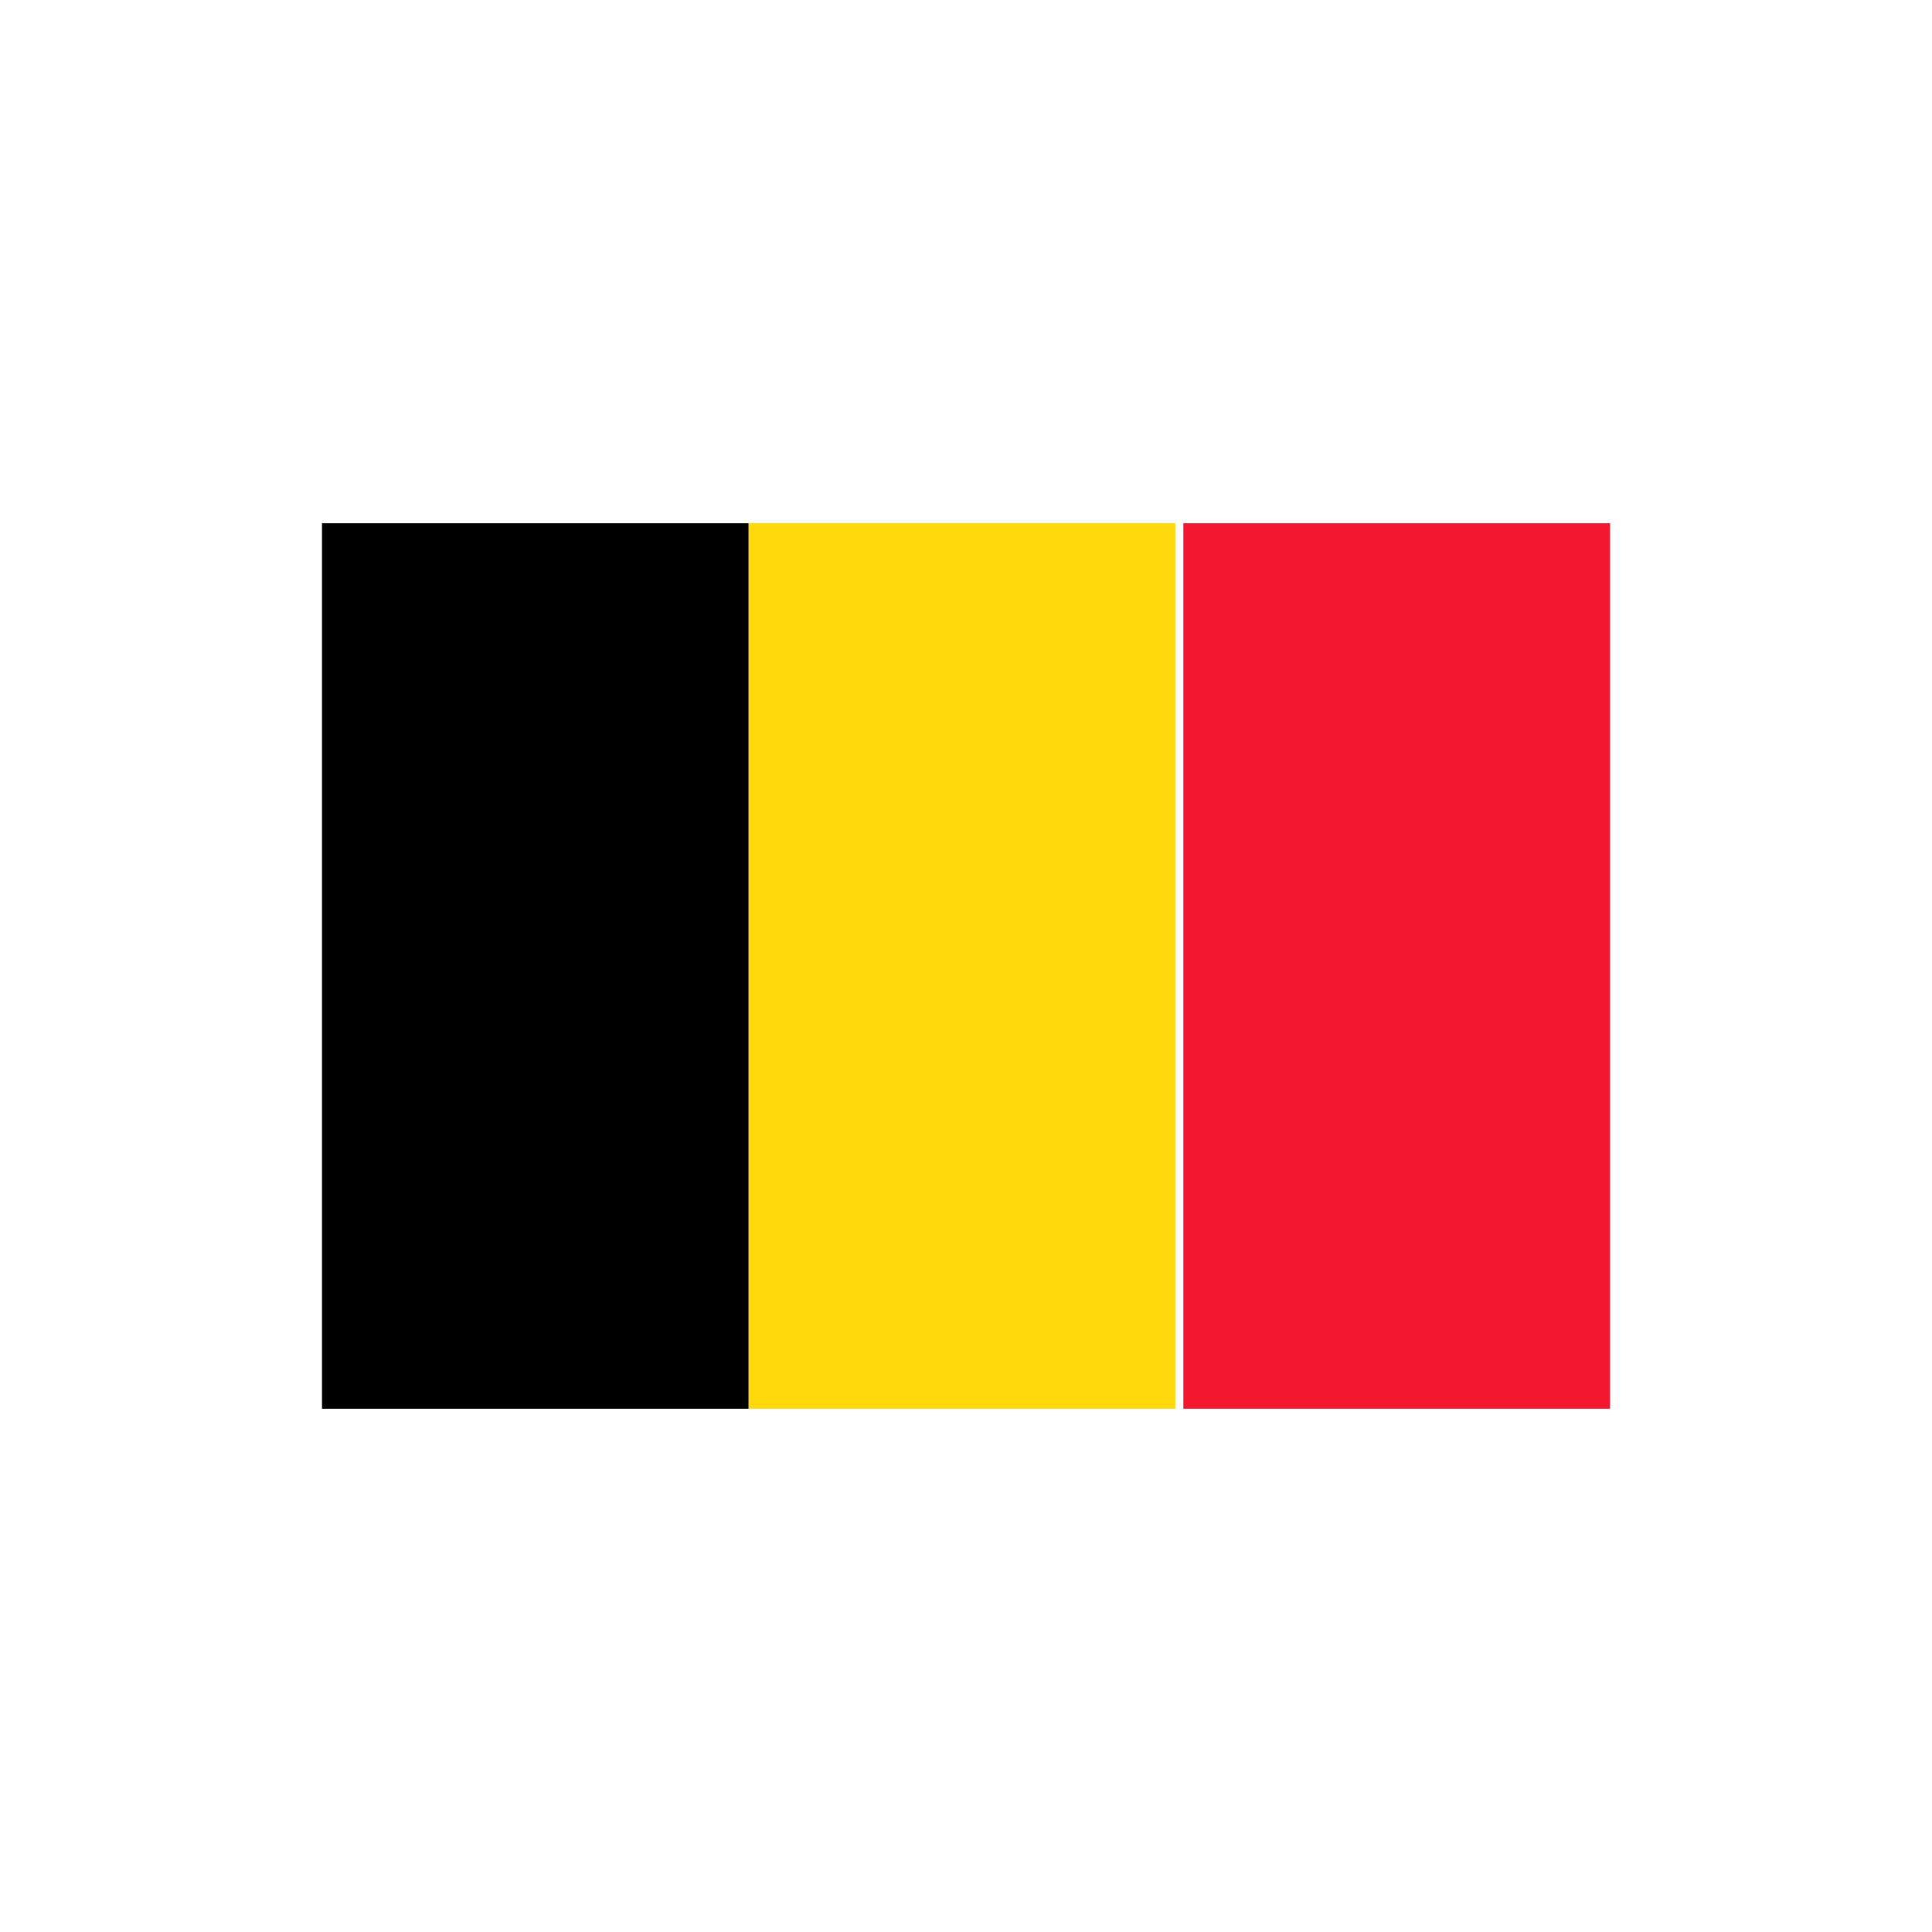 <?xml version="1.0" encoding="utf-8"?>
<!-- Generator: Adobe Illustrator 26.2.1, SVG Export Plug-In . SVG Version: 6.00 Build 0)  -->
<svg version="1.1" id="Layer_1" xmlns="http://www.w3.org/2000/svg" xmlns:xlink="http://www.w3.org/1999/xlink" x="0px" y="0px"
	 viewBox="0 0 24 24" style="enable-background:new 0 0 24 24;" xml:space="preserve">
<style type="text/css">
	.st0{fill:none;}
	.st1{fill-rule:evenodd;clip-rule:evenodd;}
	.st2{fill-rule:evenodd;clip-rule:evenodd;fill:#FFD90C;}
	.st3{fill-rule:evenodd;clip-rule:evenodd;fill:#F31830;}
</style>
<rect id="Rectangle" y="0" class="st0" width="24" height="24"/>
<g>
	<path class="st1" d="M4,6.5h5.3v11H4V6.5z"/>
	<path class="st2" d="M9.3,6.5h5.3v11H9.3V6.5z"/>
	<path class="st3" d="M14.7,6.5H20v11h-5.3V6.5z"/>
</g>
</svg>
